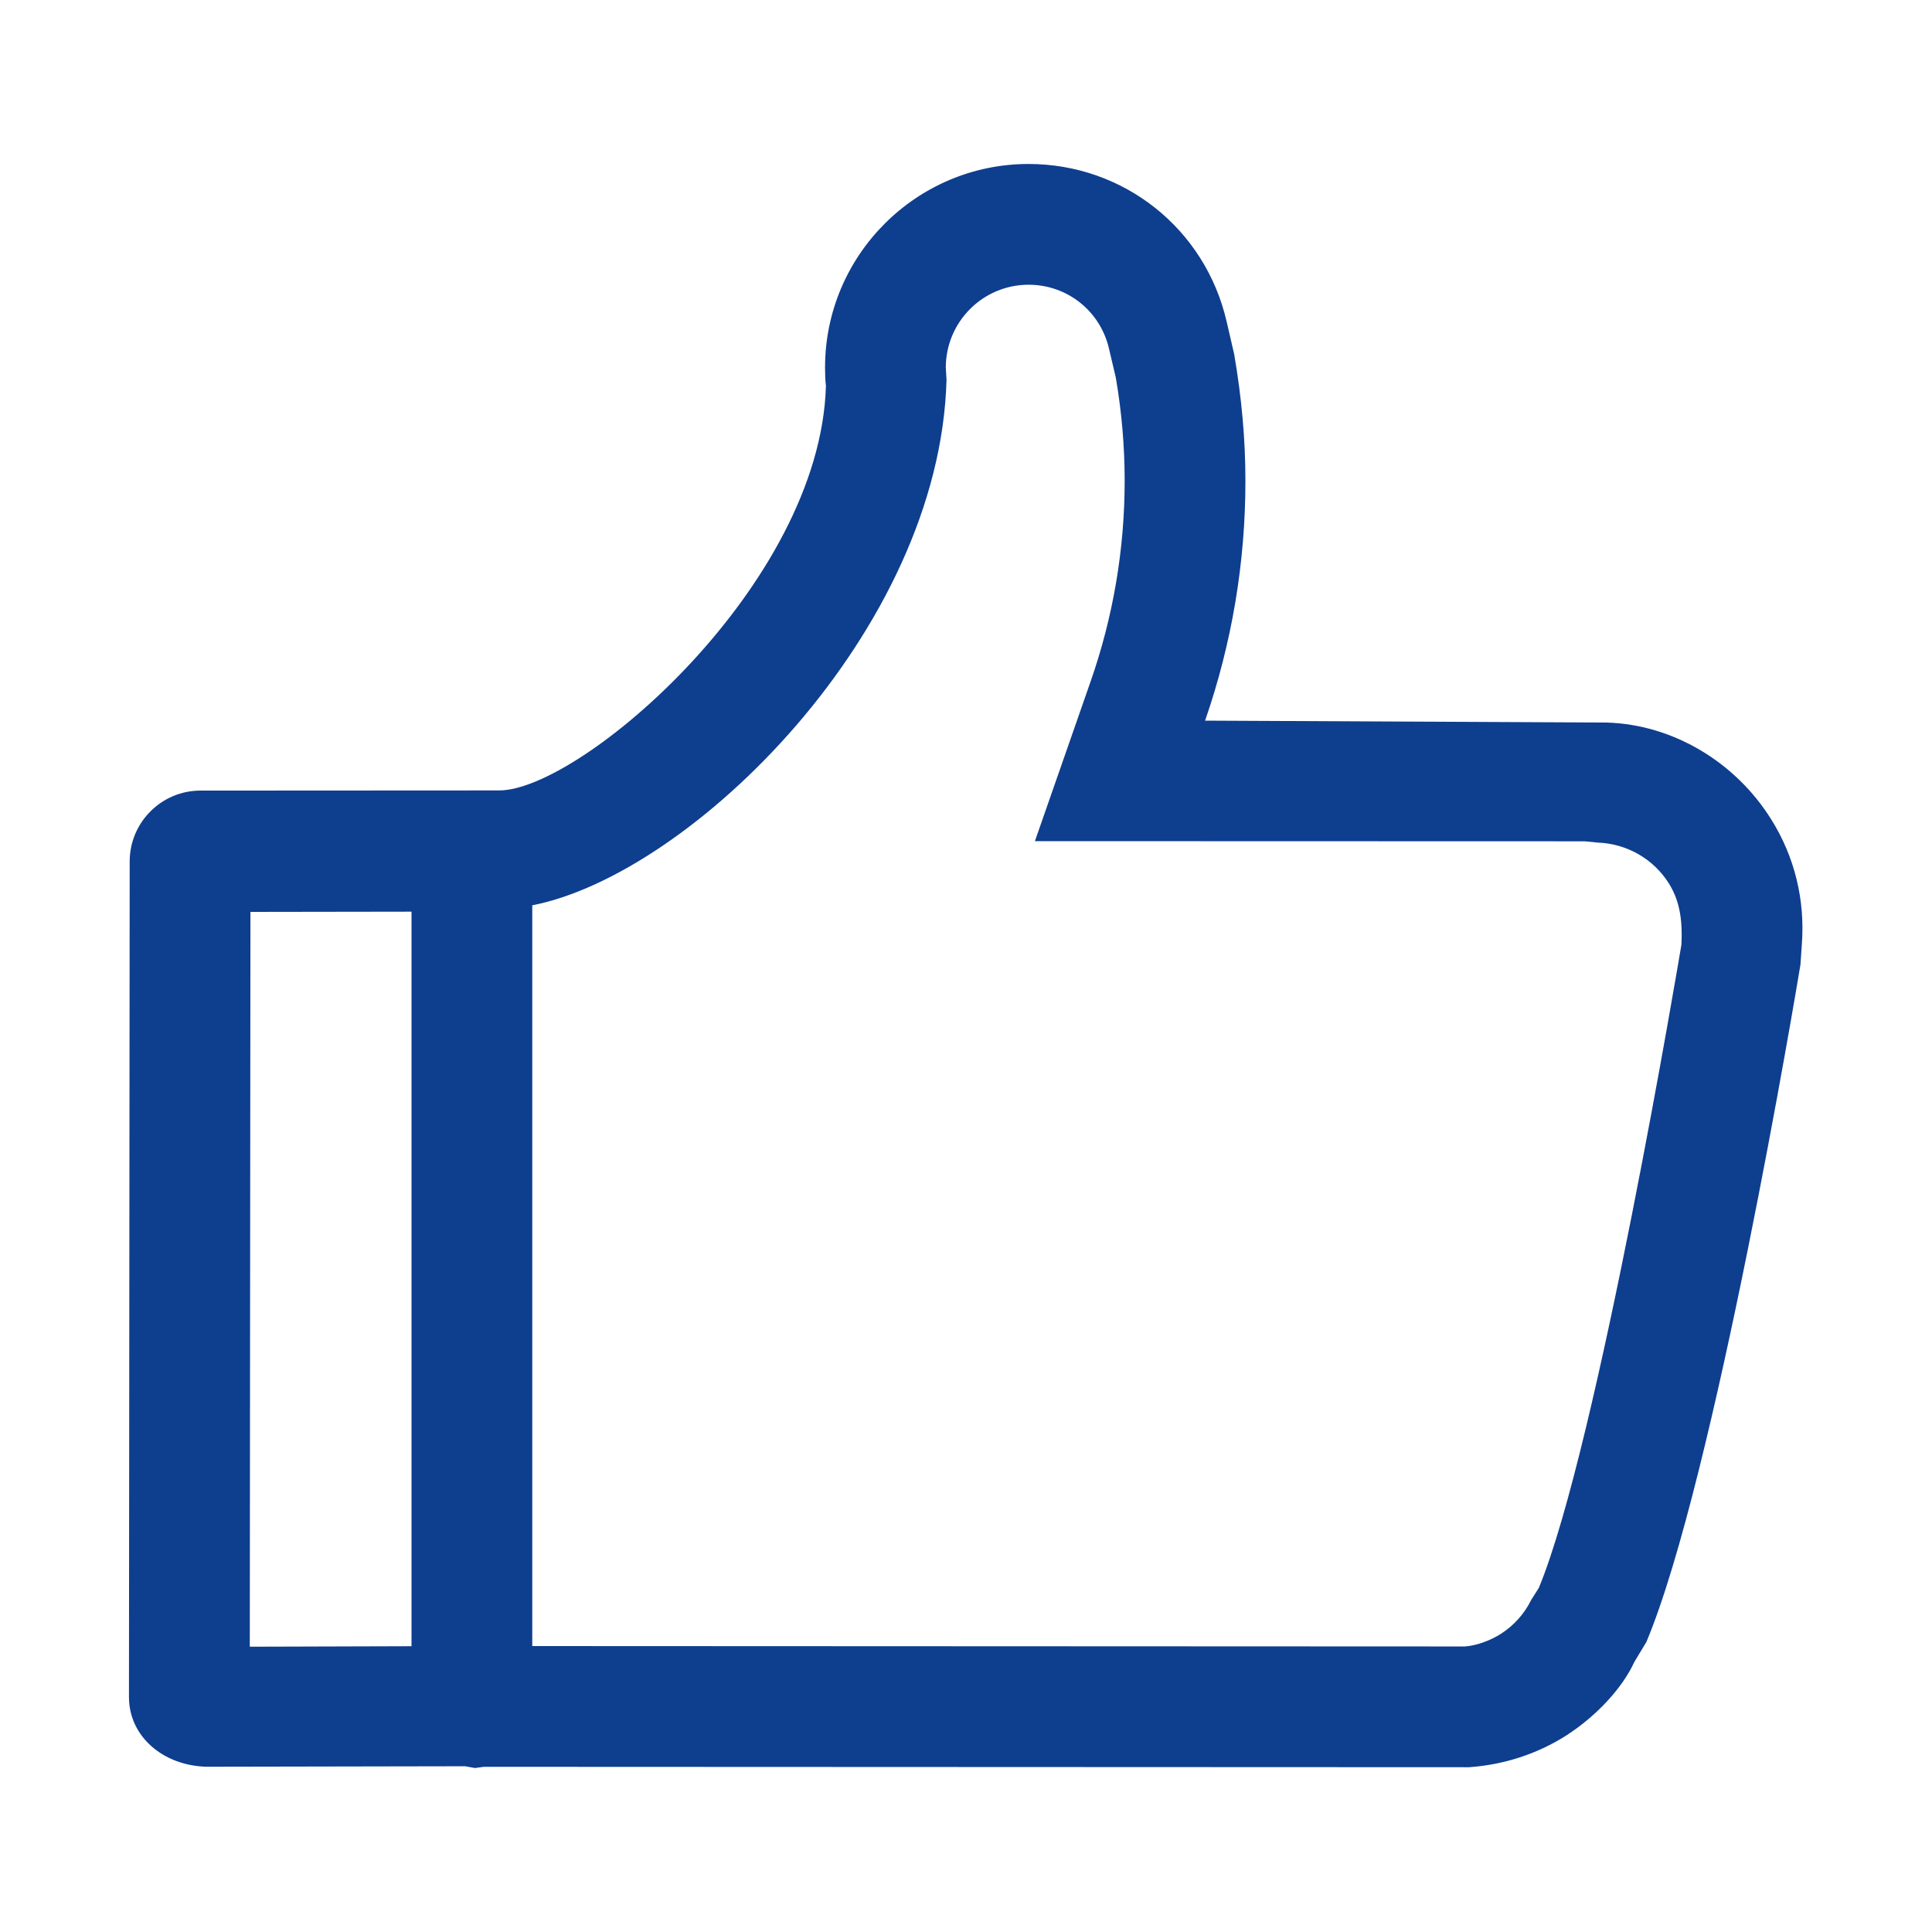 <svg width="24" height="24" viewBox="0 0 24 24" fill="none" xmlns="http://www.w3.org/2000/svg">
<g id="&#230;&#142;&#168;&#232;&#141;&#144;&#228;&#188;&#129;&#228;&#184;&#154;">
<path id="Vector" d="M22.006 10.184C21.553 9.455 20.769 9 19.963 8.976L14.97 8.952C15.303 7.991 15.471 6.989 15.471 5.975C15.471 5.471 15.427 4.955 15.331 4.398L15.238 3.996C14.973 2.844 13.962 2.037 12.777 2.037C11.383 2.037 10.249 3.171 10.249 4.566C10.249 4.647 10.252 4.727 10.26 4.793C10.191 7.266 7.213 9.819 6.201 9.819C6.201 9.819 6.201 9.819 6.199 9.819L2.49 9.821C2.005 9.821 1.611 10.217 1.611 10.701L1.602 21.081C1.602 21.573 2.028 21.932 2.562 21.947L5.778 21.941L5.901 21.963L6.009 21.948L18.249 21.953C18.679 21.923 19.095 21.789 19.455 21.56C19.845 21.309 20.16 20.957 20.302 20.646L20.452 20.397C21.295 18.39 22.324 12.242 22.366 11.982L22.383 11.733C22.425 11.181 22.294 10.646 22.006 10.184ZM3.111 11.328L5.112 11.325V20.45L3.103 20.456L3.111 11.328ZM19.116 19.725L19.021 19.875C18.936 20.048 18.805 20.193 18.646 20.295C18.501 20.388 18.328 20.444 18.198 20.453L6.612 20.448V11.246C8.59 10.86 11.674 7.836 11.758 4.719L11.749 4.566C11.749 3.999 12.21 3.537 12.777 3.537C13.258 3.537 13.669 3.864 13.777 4.334L13.861 4.691C13.935 5.121 13.971 5.552 13.971 5.972C13.971 6.824 13.828 7.665 13.546 8.471L12.856 10.449L19.687 10.451L19.849 10.467C20.212 10.481 20.542 10.671 20.733 10.977C20.851 11.168 20.905 11.39 20.887 11.736C20.877 11.796 19.845 17.969 19.116 19.725Z" fill="#0E3E8E"/>
</g>
</svg>
